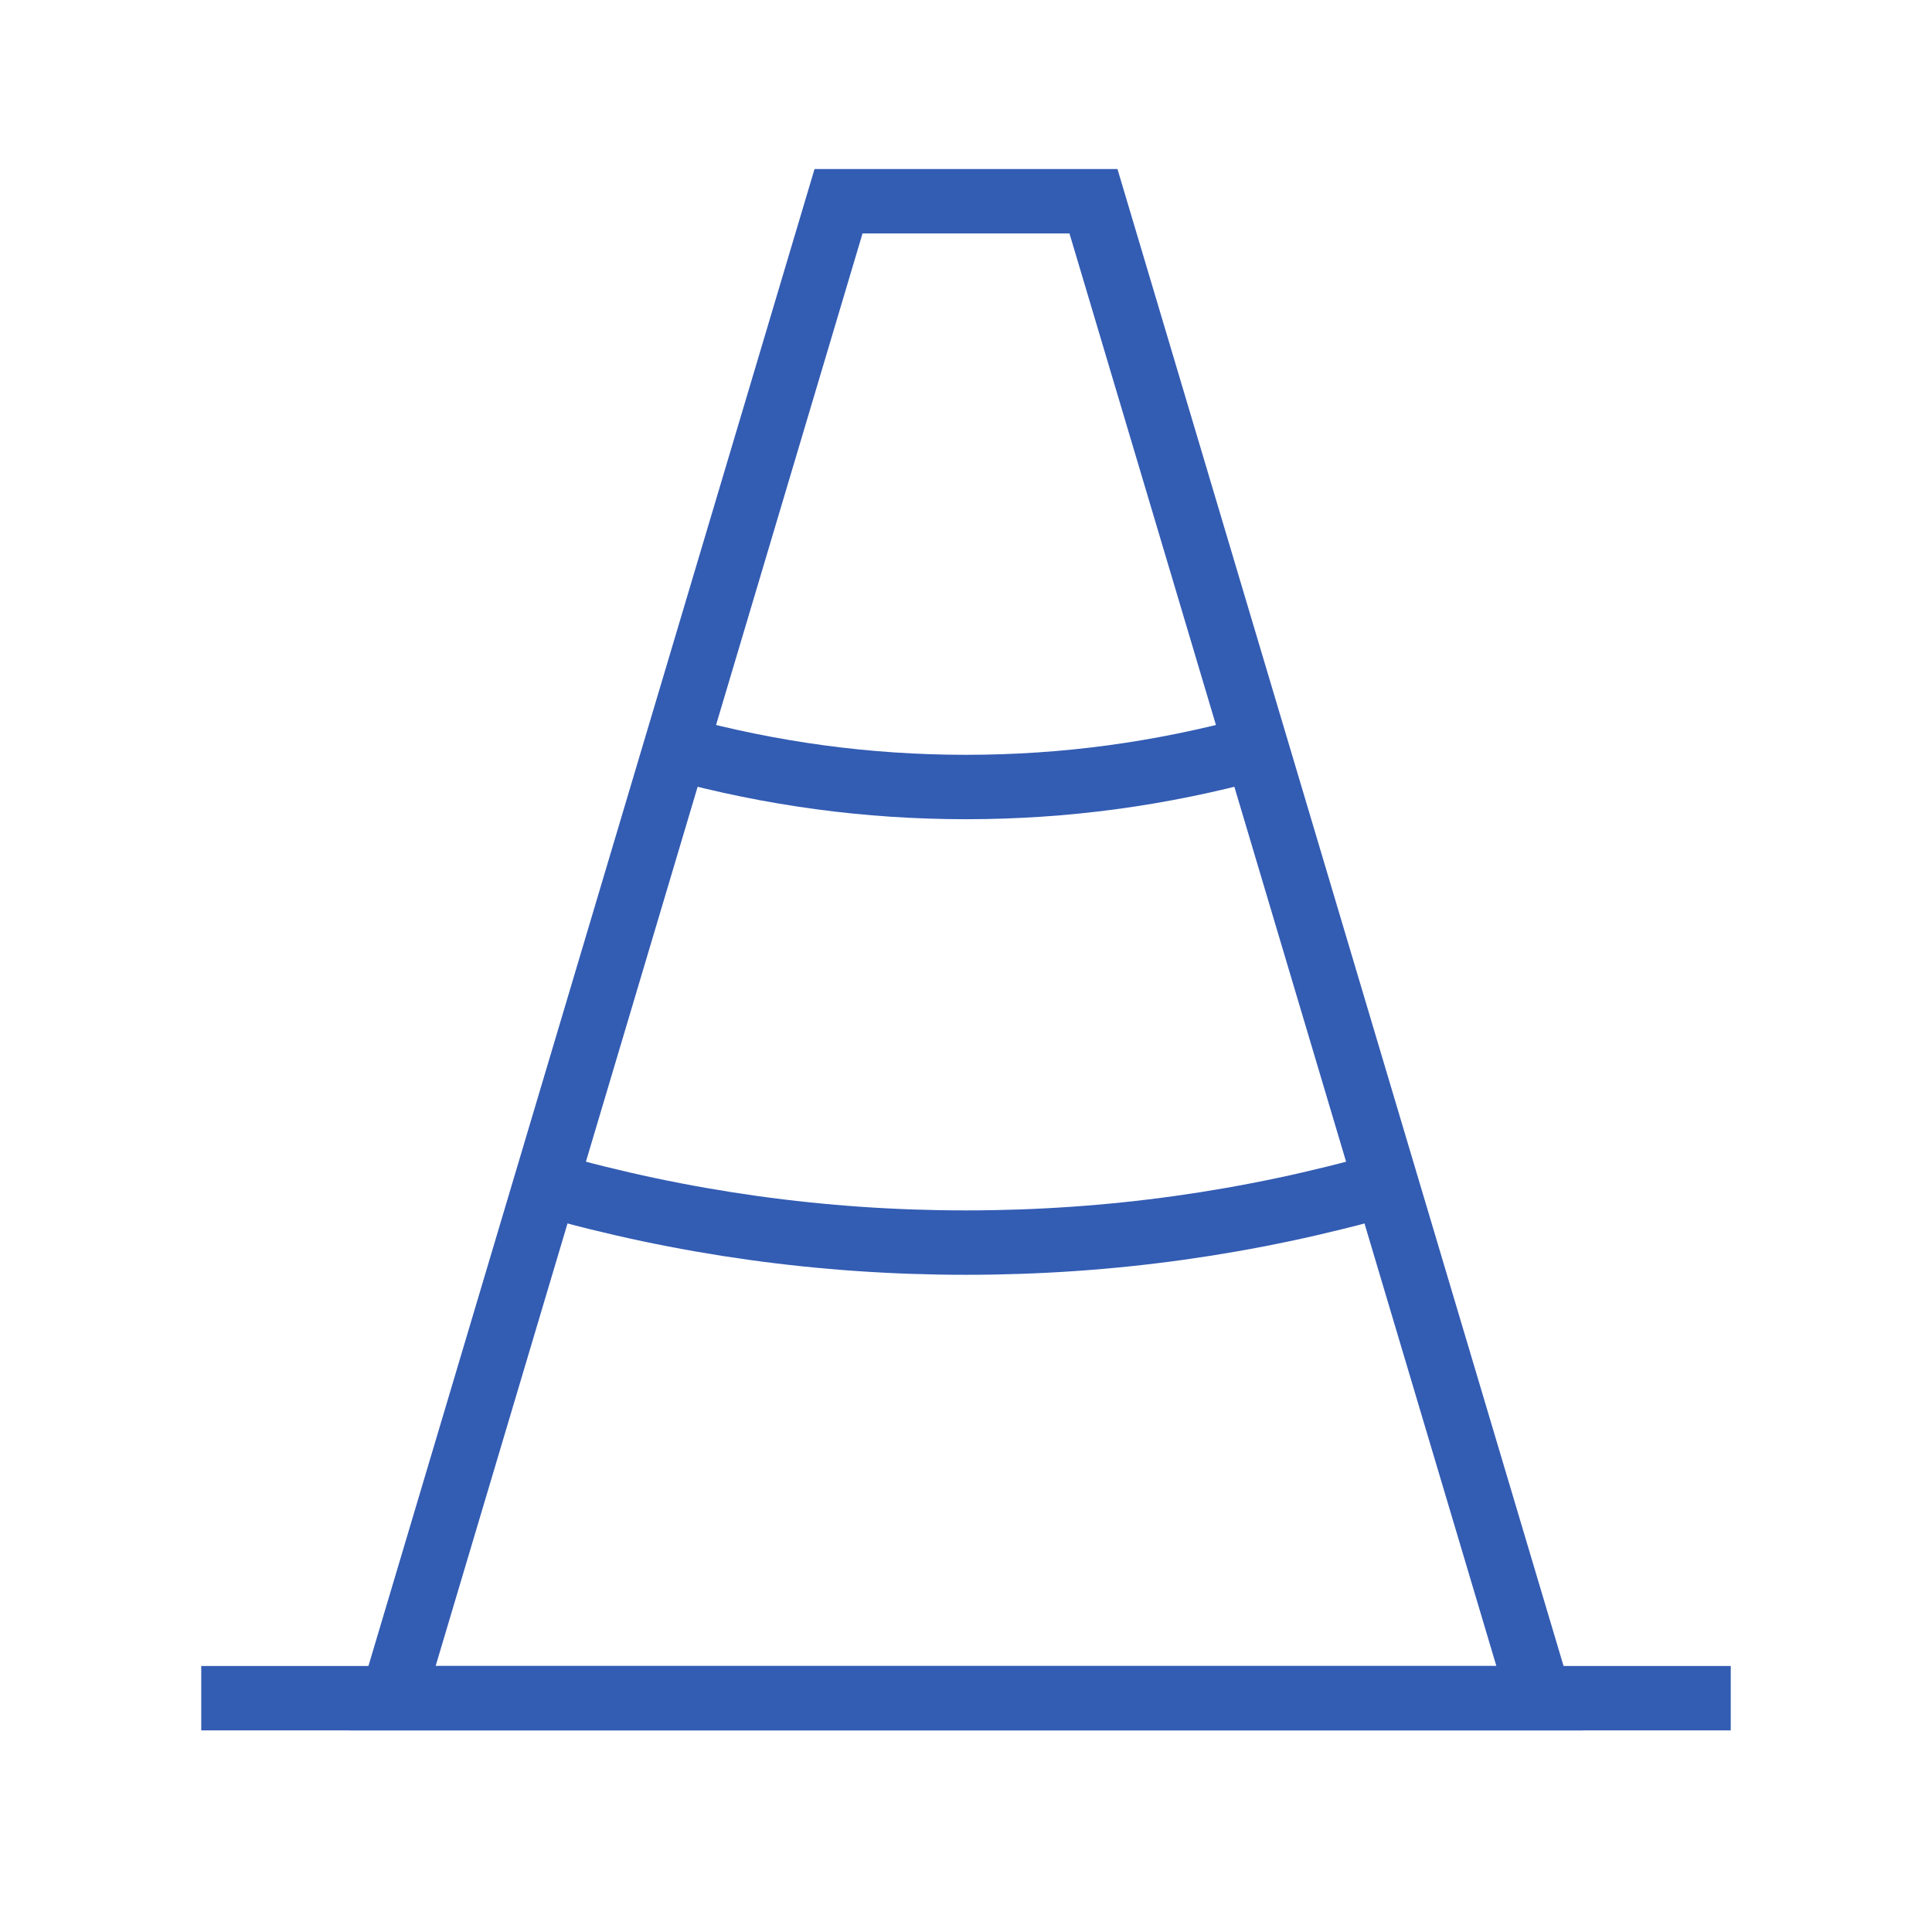 <?xml version="1.0" encoding="UTF-8"?>
<svg width="48px" height="48px" viewBox="0 0 48 48" version="1.1" xmlns="http://www.w3.org/2000/svg" xmlns:xlink="http://www.w3.org/1999/xlink">
    <!-- Generator: Sketch 55.2 (78181) - https://sketchapp.com -->
    <title>Atoms / Icons / Traffic</title>
    <desc>Created with Sketch.</desc>
    <g id="Atoms-/-Icons-/-Traffic" stroke="none" stroke-width="1" fill="none" fill-rule="evenodd">
        <rect id="Rectangle" opacity="0.2" x="0" y="0" width="48" height="48"></rect>
        <g id="traffic-cone" opacity="0.8" transform="translate(5, 5)" stroke="#0033A0" stroke-width="1.6">
            <polygon id="Path" points="33.25 37.191 4.75 37.191 15.833 0 22.167 0"></polygon>
            <path d="M0,37.191 L38,37.191" id="Path"></path>
            <path d="M29.45,24.417 C26.046,25.387 22.562,25.872 19,25.872 C15.438,25.872 11.954,25.387 8.55,24.417" id="Path"></path>
            <path d="M26.204,13.583 C23.829,14.23 21.454,14.553 19,14.553 C16.546,14.553 14.171,14.23 11.796,13.583" id="Path"></path>
        </g>
    </g>
</svg>
